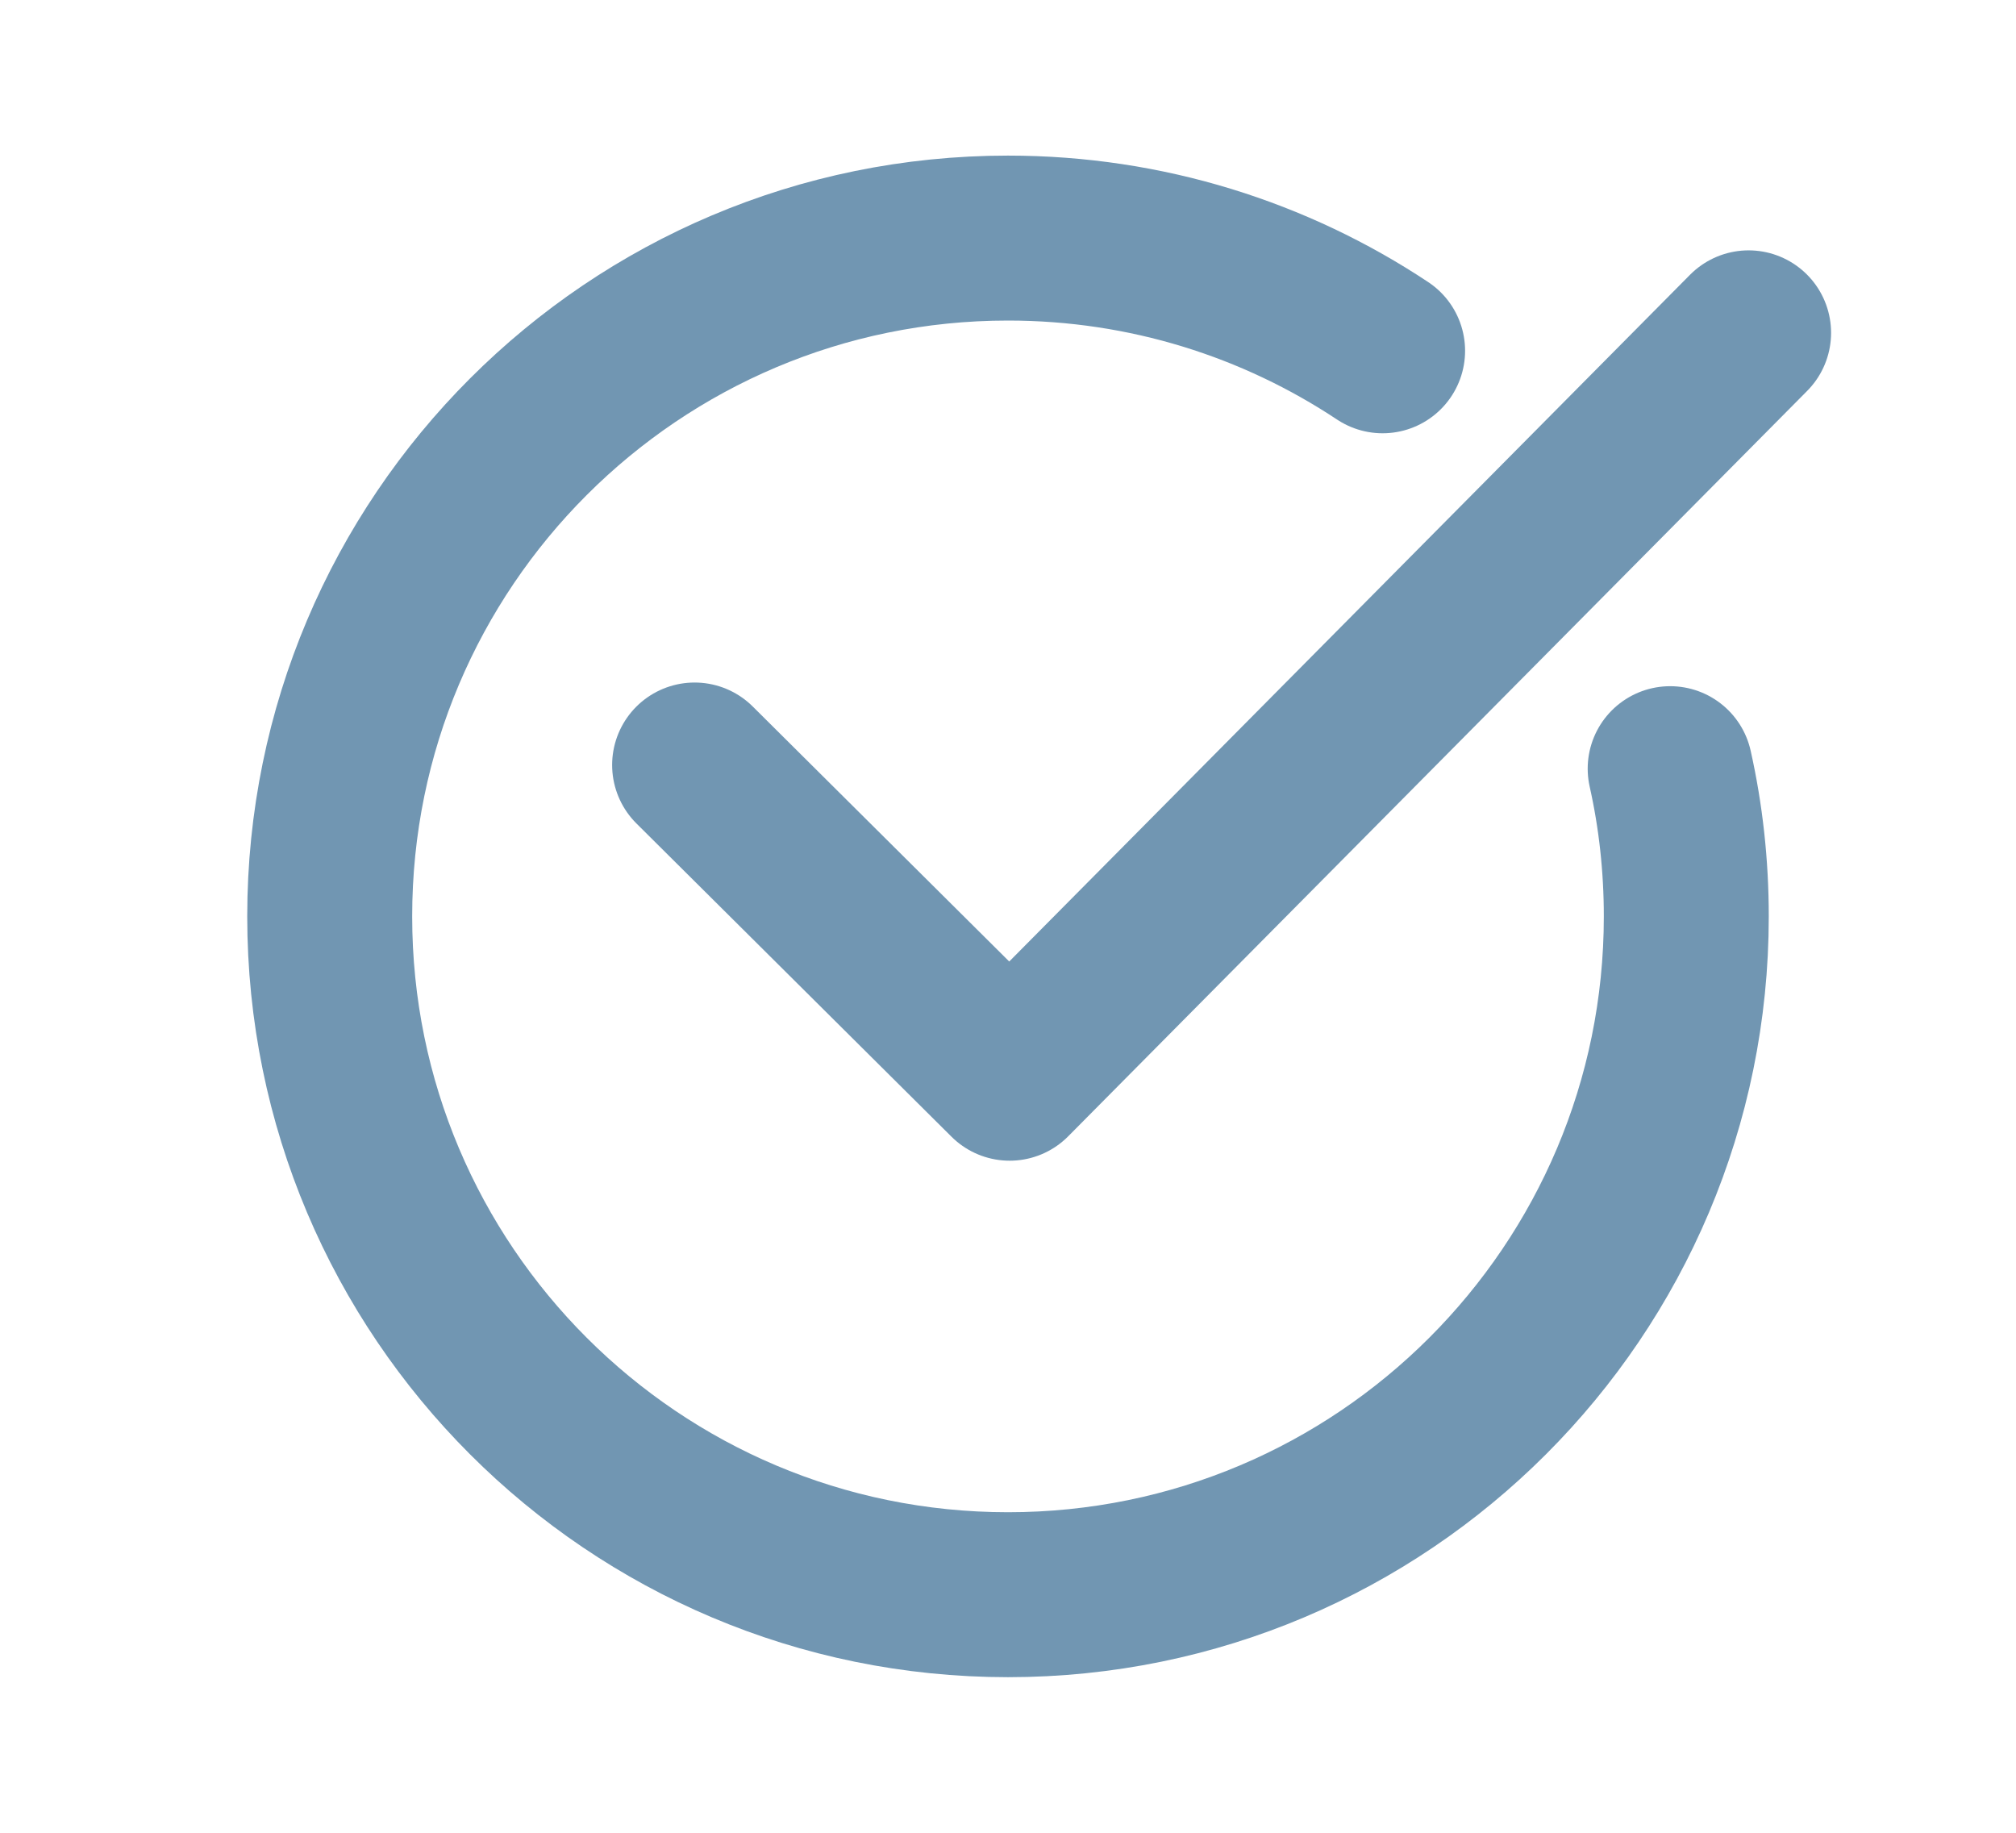 <?xml version="1.0" encoding="UTF-8"?>
<svg id="Layer_1" data-name="Layer 1" xmlns="http://www.w3.org/2000/svg" viewBox="0 0 110 100">
  <defs>
    <style>
      .cls-1 {
        stroke-miterlimit: 10;
      }

      .cls-1, .cls-2 {
        fill: none;
        stroke: #7196b2;
        stroke-linecap: round;
        stroke-width: 9px;
      }

      .cls-2 {
        stroke-linejoin: round;
      }
    </style>
  </defs>
  <path class="cls-1" d="M91.13,41.94c.58,2.59,.88,5.29,.88,8.06,0,20.44-16.57,37.01-37.01,37.01S17.99,70.44,17.99,50,34.56,12.99,55,12.99c7.56,0,14.59,2.27,20.44,6.15"/>
  <polyline class="cls-2" points="37.9 41.74 55.09 58.83 95.41 18.16"/>
</svg>